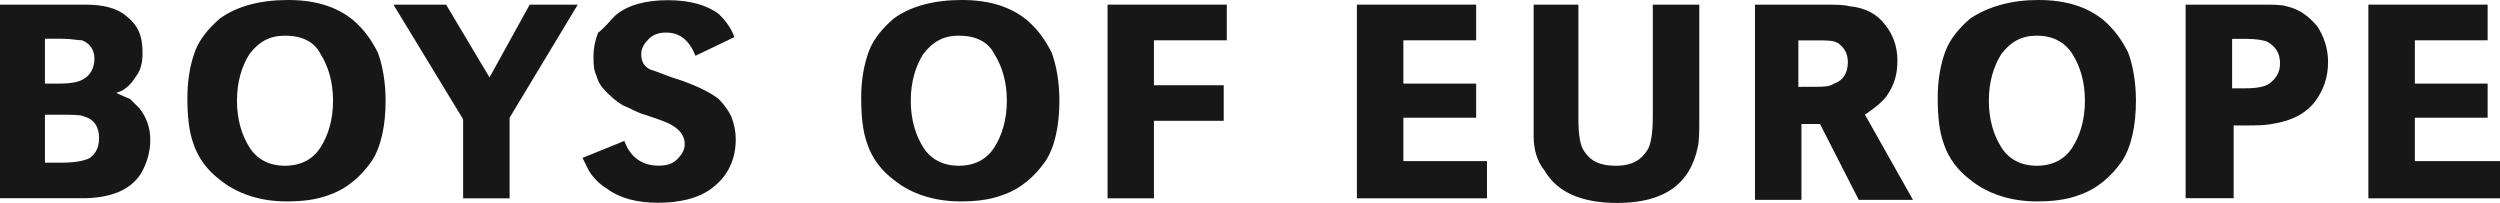 <svg viewBox="0 0 258.68 21" height="21" width="258.68" xmlns="http://www.w3.org/2000/svg" id="Layer_2">
  <defs>
    <style>
      .cls-1 {
        fill-rule: evenodd;
      }

      .cls-1, .cls-2 {
        fill: #171717;
      }
    </style>
  </defs>
  <g id="Layer_1-2">
    <g>
      <path d="M0,20.52V.48h8.82c1.76,0,3.21.32,4.17,1.12,1.28.96,1.76,2.08,1.76,3.85,0,.96-.16,1.76-.64,2.4-.32.48-.64.96-1.12,1.28-.16.16-.48.32-.96.48.64.32,1.12.48,1.44.64.32.32.64.64.96.96.64.8,1.12,1.92,1.12,3.21s-.32,2.4-.96,3.53c-1.12,1.76-3.21,2.56-6.09,2.56H0ZM4.65,8.65h1.44c1.28,0,2.08-.16,2.56-.48.64-.32,1.12-1.12,1.12-2.08s-.48-1.6-1.28-1.92c-.48,0-1.12-.16-2.08-.16h-1.76v4.65h0ZM4.65,16.83h1.76c1.28,0,2.24-.16,2.88-.48.64-.48.96-1.12.96-2.08,0-1.12-.48-1.92-1.6-2.24-.32-.16-1.28-.16-2.56-.16h-1.44v4.97h0Z" class="cls-1"></path>
      <path d="M29.81,0c2.72,0,4.97.64,6.73,2.08,1.12.96,1.92,2.08,2.56,3.37.48,1.28.8,3.05.8,4.97,0,2.56-.48,4.81-1.44,6.25-1.12,1.6-2.56,2.88-4.49,3.53-1.28.48-2.72.64-4.33.64-2.72,0-5.13-.8-6.89-2.24-1.28-.96-2.24-2.24-2.72-3.69-.48-1.28-.64-2.88-.64-4.81s.32-3.53.8-4.81c.48-1.28,1.44-2.4,2.56-3.37,1.76-1.28,4.17-1.92,7.05-1.92h0ZM29.49,3.69c-1.6,0-2.72.64-3.69,1.92-.8,1.28-1.28,2.88-1.28,4.81s.48,3.53,1.28,4.81,2.08,1.92,3.69,1.92,2.88-.64,3.69-1.92,1.28-2.88,1.28-4.81-.48-3.53-1.28-4.81c-.64-1.28-1.92-1.92-3.69-1.92h0Z" class="cls-1"></path>
      <polygon points="54.81 .48 59.78 .48 52.73 12.18 52.73 20.52 47.92 20.52 47.92 12.34 40.71 .48 46.16 .48 50.65 8.01 54.81 .48" class="cls-2"></polygon>
      <path d="M75.97,3.85l-4.01,1.92c-.64-1.6-1.6-2.4-3.05-2.4-.64,0-1.28.16-1.76.64-.48.48-.8.96-.8,1.6,0,.8.32,1.28.96,1.6.64.16,1.6.64,3.21,1.12,1.76.64,3.05,1.28,3.85,1.92.48.48.96,1.12,1.28,1.76.32.8.48,1.6.48,2.4,0,2.08-.8,3.85-2.56,5.13-1.28.96-3.21,1.44-5.45,1.44s-4.01-.48-5.29-1.44c-.8-.48-1.44-1.12-1.92-1.92-.16-.32-.32-.64-.64-1.28l4.33-1.76c.64,1.76,1.92,2.56,3.53,2.56.8,0,1.44-.16,1.92-.64.48-.48.8-.96.8-1.6,0-.8-.48-1.44-1.28-1.92-.48-.32-1.44-.64-2.88-1.12-.64-.16-1.44-.64-2.24-.96-.8-.48-1.28-.96-1.76-1.44s-.8-.96-.96-1.6c-.32-.64-.32-1.28-.32-2.08s.16-1.6.48-2.4c.64-.48,1.12-1.12,1.76-1.76,1.28-1.12,3.21-1.6,5.45-1.6s4.01.48,5.29,1.44c.64.64,1.28,1.44,1.6,2.4h0Z" class="cls-2"></path>
      <path d="M99.53,0c2.72,0,4.97.64,6.73,2.08,1.12.96,1.92,2.08,2.56,3.37.48,1.28.8,3.05.8,4.97,0,2.56-.48,4.81-1.44,6.25-1.12,1.6-2.56,2.88-4.49,3.53-1.28.48-2.72.64-4.33.64-2.72,0-5.13-.8-6.89-2.24-1.28-.96-2.24-2.24-2.72-3.69-.48-1.28-.64-2.88-.64-4.81s.32-3.53.8-4.81c.48-1.28,1.44-2.4,2.56-3.37,1.76-1.28,4.17-1.92,7.05-1.92h0ZM99.21,3.69c-1.6,0-2.72.64-3.69,1.92-.8,1.28-1.28,2.88-1.28,4.81s.48,3.53,1.28,4.81c.8,1.28,2.08,1.92,3.69,1.92s2.88-.64,3.69-1.92c.8-1.28,1.28-2.88,1.28-4.81s-.48-3.53-1.28-4.81c-.64-1.28-1.92-1.92-3.69-1.92h0Z" class="cls-1"></path>
      <polygon points="119.4 8.82 126.62 8.82 126.62 12.5 119.4 12.5 119.4 20.52 114.6 20.52 114.6 .48 126.94 .48 126.94 4.17 119.4 4.17 119.4 8.82" class="cls-2"></polygon>
      <polygon points="145.21 8.65 152.74 8.65 152.74 12.18 145.21 12.18 145.21 16.67 153.86 16.67 153.86 20.52 140.4 20.52 140.4 .48 152.74 .48 152.74 4.17 145.21 4.17 145.21 8.65" class="cls-2"></polygon>
      <path d="M158.51.48h4.81v11.7c0,1.76.16,2.88.64,3.53.64.96,1.6,1.44,3.21,1.44,1.76,0,2.72-.64,3.37-1.76.32-.64.48-1.76.48-3.37V.48h4.81v11.7c0,1.28,0,2.4-.16,3.05-.8,3.85-3.53,5.77-8.33,5.77-3.69,0-6.25-1.12-7.53-3.37-.8-.96-1.12-2.24-1.12-3.53V.48h-.16Z" class="cls-2"></path>
      <path d="M181.59,20.52V.48h7.05c1.28,0,2.08,0,2.72.16,1.6.16,2.88.8,3.69,1.92.8.96,1.28,2.24,1.28,3.69s-.32,2.56-1.12,3.69c-.48.64-1.28,1.28-2.24,1.92l4.97,8.82h-5.61l-4.01-7.85h-1.92v7.85h-4.81v-.16ZM186.4,8.98h1.44c.8,0,1.44,0,1.92-.32.96-.32,1.44-1.12,1.44-2.24,0-.8-.32-1.44-.96-1.92-.48-.32-1.12-.32-2.08-.32h-2.08v4.81h.32Z" class="cls-1"></path>
      <path d="M210.92,0c2.72,0,4.97.64,6.73,2.08,1.12.96,1.92,2.08,2.56,3.37.48,1.28.8,3.05.8,4.97,0,2.56-.48,4.81-1.44,6.25-1.12,1.6-2.56,2.88-4.49,3.53-1.28.48-2.72.64-4.33.64-2.72,0-5.13-.8-6.89-2.24-1.28-.96-2.24-2.24-2.72-3.69-.48-1.28-.64-2.88-.64-4.81s.32-3.53.8-4.81c.48-1.28,1.44-2.4,2.56-3.37,1.92-1.28,4.33-1.92,7.05-1.92h0ZM210.76,3.69c-1.6,0-2.72.64-3.69,1.92-.8,1.28-1.28,2.88-1.28,4.81s.48,3.53,1.28,4.81,2.08,1.92,3.69,1.92,2.88-.64,3.69-1.92,1.28-2.88,1.28-4.81-.48-3.53-1.28-4.81c-.8-1.28-2.08-1.92-3.69-1.92h0Z" class="cls-1"></path>
      <path d="M226.15,20.52V.48h7.85c1.12,0,2.08,0,2.56.16,1.44.32,2.4,1.12,3.21,2.08.64.96,1.12,2.24,1.12,3.69,0,1.6-.48,2.88-1.28,4.01-.96,1.28-2.4,2.08-4.49,2.4-.8.16-1.76.16-2.72.16h-1.28v7.53h-4.97ZM230.96,9.14h1.28c1.28,0,2.08-.16,2.56-.48.64-.48,1.12-1.12,1.12-2.08,0-1.12-.48-1.76-1.28-2.24-.32-.16-1.12-.32-2.24-.32h-1.44v5.13h0Z" class="cls-1"></path>
      <polygon points="249.87 8.65 257.4 8.65 257.4 12.18 249.87 12.18 249.87 16.67 258.68 16.67 258.68 20.52 245.06 20.52 245.06 .48 257.4 .48 257.4 4.17 249.87 4.17 249.87 8.65" class="cls-2"></polygon>
    </g>
  </g>
</svg>
